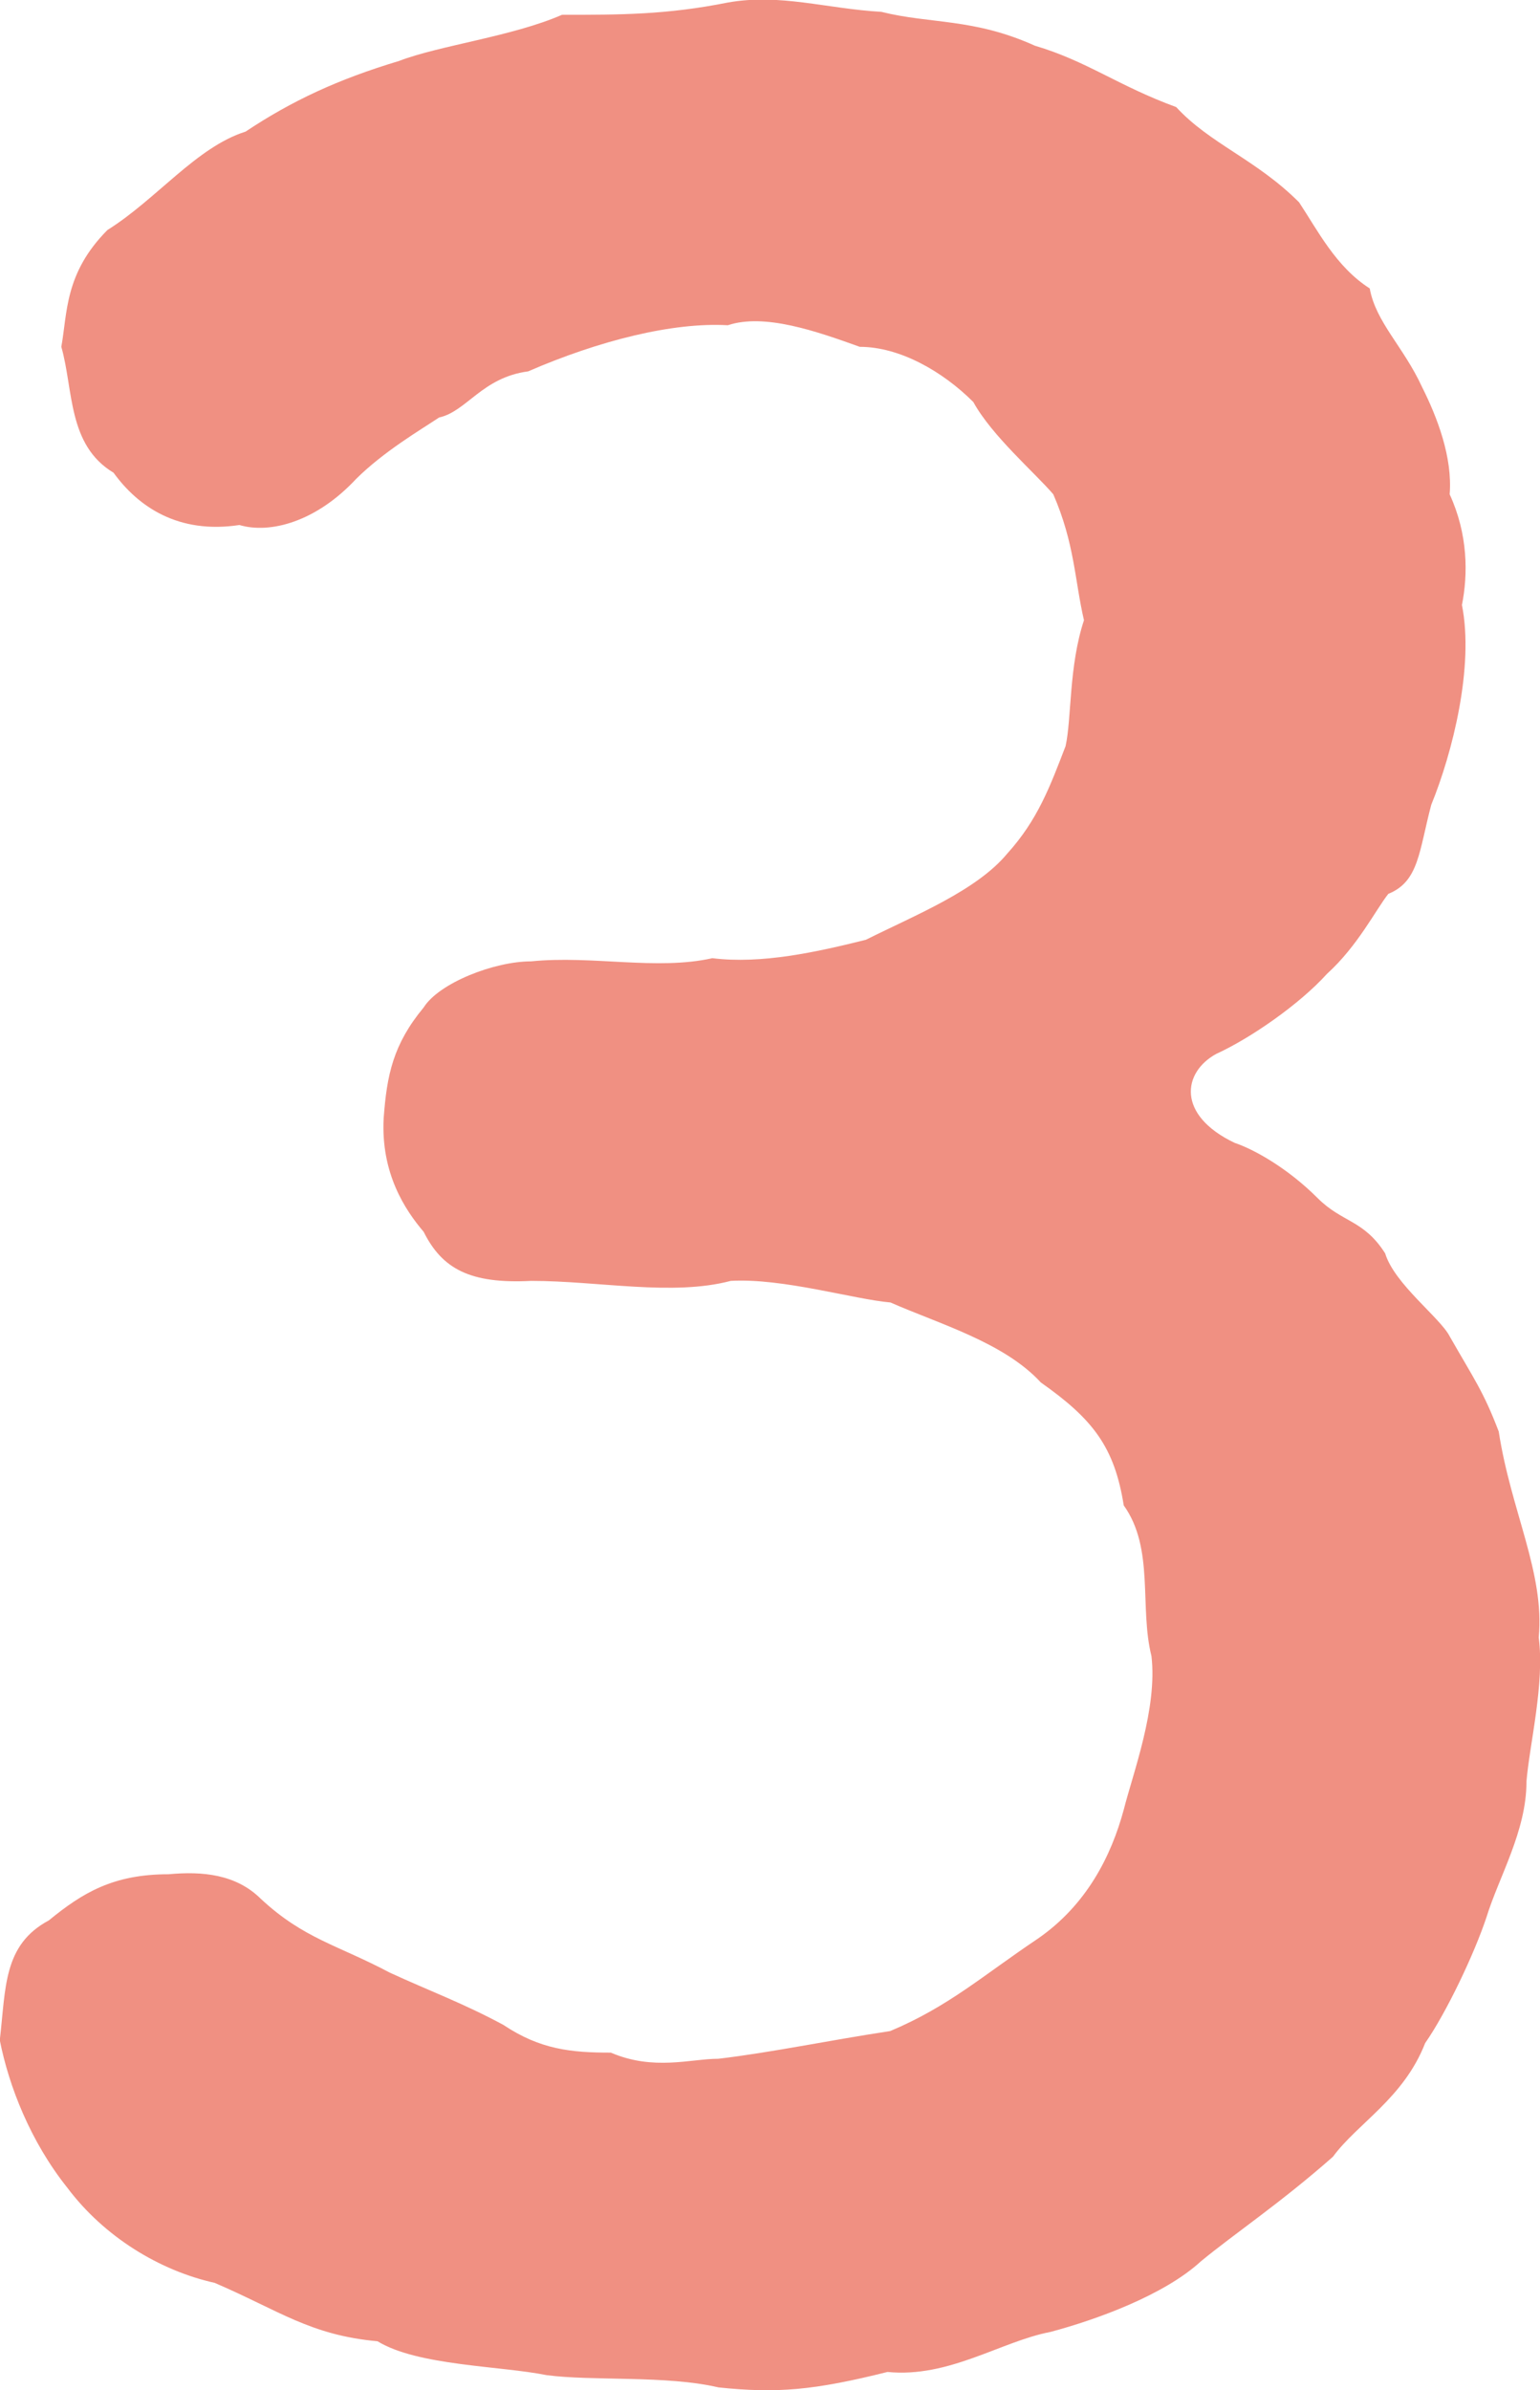 <?xml version="1.0" encoding="UTF-8"?><svg id="_イヤー_2" xmlns="http://www.w3.org/2000/svg" viewBox="0 0 72.81 112.95"><defs><style>.cls-1{fill:#f09082;}</style></defs><g id="_イヤー_1-2"><path class="cls-1" d="M72.17,84.21c0,2.32-1.31,4.5-1.89,6.39-.58,1.74-1.89,4.5-2.9,5.95-1.02,2.61-3.19,3.78-4.36,5.37-2.47,2.18-4.65,3.63-6.24,4.94-1.74,1.6-4.94,2.76-7.12,3.34-2.32,.44-4.79,2.18-7.7,1.89-3.48,.87-5.23,1.02-7.99,.73-2.47-.58-5.95-.29-8.13-.58-2.18-.44-6.1-.44-7.99-1.6-3.19-.29-4.65-1.45-7.7-2.76-2.61-.58-5.23-2.18-6.97-4.5-1.74-2.18-2.76-4.79-3.19-6.97,.29-2.47,.15-4.5,2.32-5.66,1.6-1.31,3.05-2.18,5.66-2.18,1.6-.15,3.19,0,4.36,1.16,2.03,1.89,3.63,2.18,6.1,3.49,1.89,.87,3.48,1.45,5.37,2.47,1.74,1.16,3.19,1.31,5.08,1.31,2.03,.87,3.78,.29,5.08,.29,2.47-.29,5.23-.87,8.13-1.31,2.76-1.16,4.36-2.61,6.97-4.36,2.32-1.6,3.48-3.92,4.07-6.1,.44-1.74,1.6-4.79,1.31-7.26-.58-2.32,.15-5.08-1.31-7.12-.44-2.76-1.45-4.07-3.92-5.81-1.74-1.89-4.79-2.76-7.11-3.78-1.74-.15-5.08-1.16-7.55-1.02-2.76,.73-6.24,0-9.44,0-2.9,.15-4.21-.58-5.08-2.32-.87-1.02-2.03-2.76-1.89-5.37,.15-2.03,.44-3.48,1.89-5.23,.73-1.16,3.34-2.18,5.08-2.18,2.9-.29,5.95,.44,8.57-.15,2.32,.29,4.94-.29,7.26-.87,2.32-1.16,5.23-2.32,6.68-4.07,1.45-1.6,2.03-3.19,2.76-5.08,.29-1.31,.15-3.78,.87-5.95-.44-1.89-.44-3.63-1.45-5.95-.87-1.02-2.9-2.76-3.78-4.36-1.45-1.45-3.48-2.61-5.37-2.61-2.03-.73-4.5-1.6-6.24-1.02-2.61-.15-6.1,.73-9.44,2.18-2.18,.29-2.9,1.89-4.21,2.18-.87,.58-2.61,1.6-3.92,2.9-1.89,2.03-4.07,2.61-5.52,2.18-2.9,.44-4.79-.87-5.95-2.47-2.18-1.31-1.89-3.92-2.47-5.95,.29-1.6,.15-3.48,2.18-5.52,2.32-1.45,4.21-3.92,6.53-4.65,2.18-1.45,4.36-2.47,7.26-3.34,1.89-.73,5.37-1.16,7.7-2.18,2.76,0,4.94,0,7.84-.58,2.47-.44,4.65,.29,7.26,.44,2.32,.58,4.36,.29,7.26,1.6,2.47,.73,3.92,1.89,6.68,2.9,1.6,1.74,3.78,2.47,5.81,4.5,.87,1.31,1.74,3.05,3.34,4.07,.29,1.6,1.6,2.76,2.47,4.65,.73,1.45,1.45,3.34,1.31,5.08,.87,1.89,.87,3.78,.58,5.23,.58,2.9-.44,6.97-1.45,9.44-.58,2.18-.58,3.63-2.03,4.21-.58,.73-1.45,2.47-2.9,3.78-1.31,1.45-3.63,3.05-5.23,3.78-1.6,.87-1.89,2.9,.87,4.21,.87,.29,2.47,1.16,3.92,2.61,1.16,1.16,2.18,1.02,3.19,2.61,.44,1.45,2.61,3.05,3.05,3.92,1.16,2.03,1.6,2.61,2.32,4.5,.58,3.77,2.18,6.68,1.89,9.73,.29,2.18-.44,5.08-.58,6.82Z"/></g></svg>